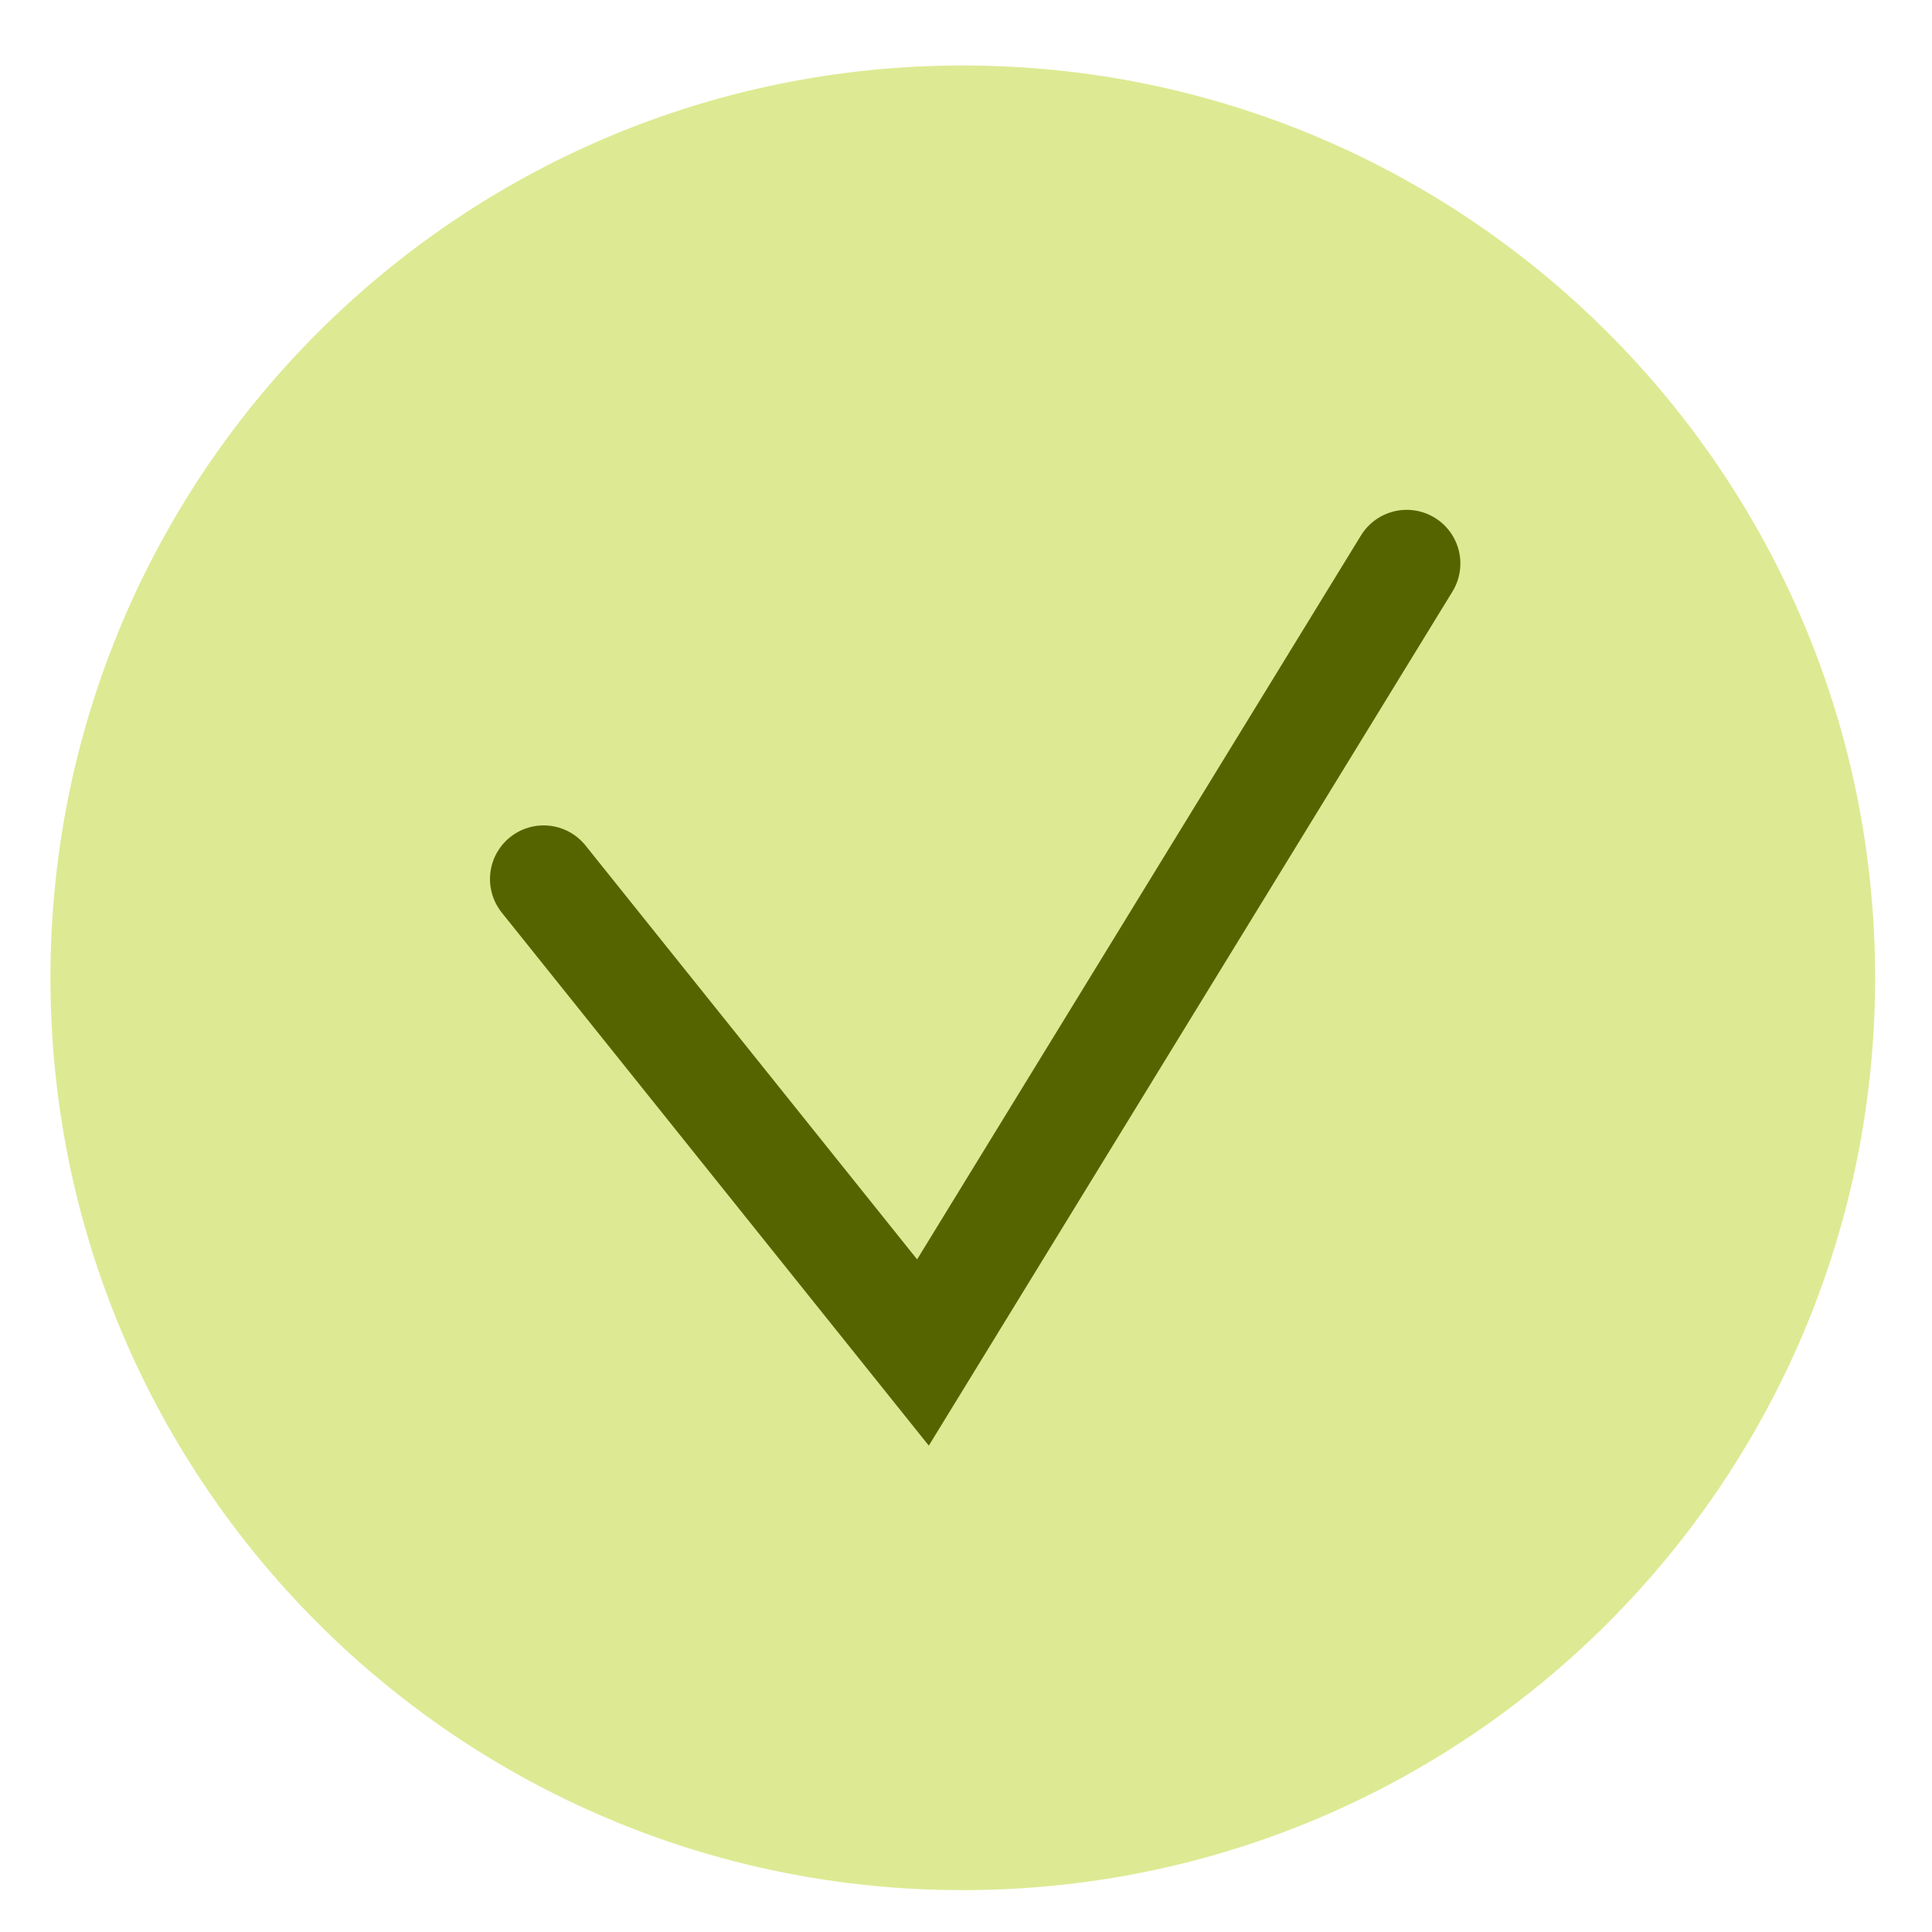 <?xml version="1.0" encoding="UTF-8"?> <svg xmlns="http://www.w3.org/2000/svg" width="18" height="18" viewBox="0 0 18 18" fill="none"> <path d="M17.47 9.11C17.47 13.805 13.664 17.61 8.97 17.61C4.275 17.61 0.47 13.805 0.47 9.11C0.47 4.416 4.275 0.61 8.97 0.61C13.664 0.61 17.47 4.416 17.47 9.11Z" fill="#DDEA93"></path> <path d="M5.065 8.19L8.599 12.601L13.106 5.25" stroke="#566400" stroke-linecap="round"></path> </svg> 